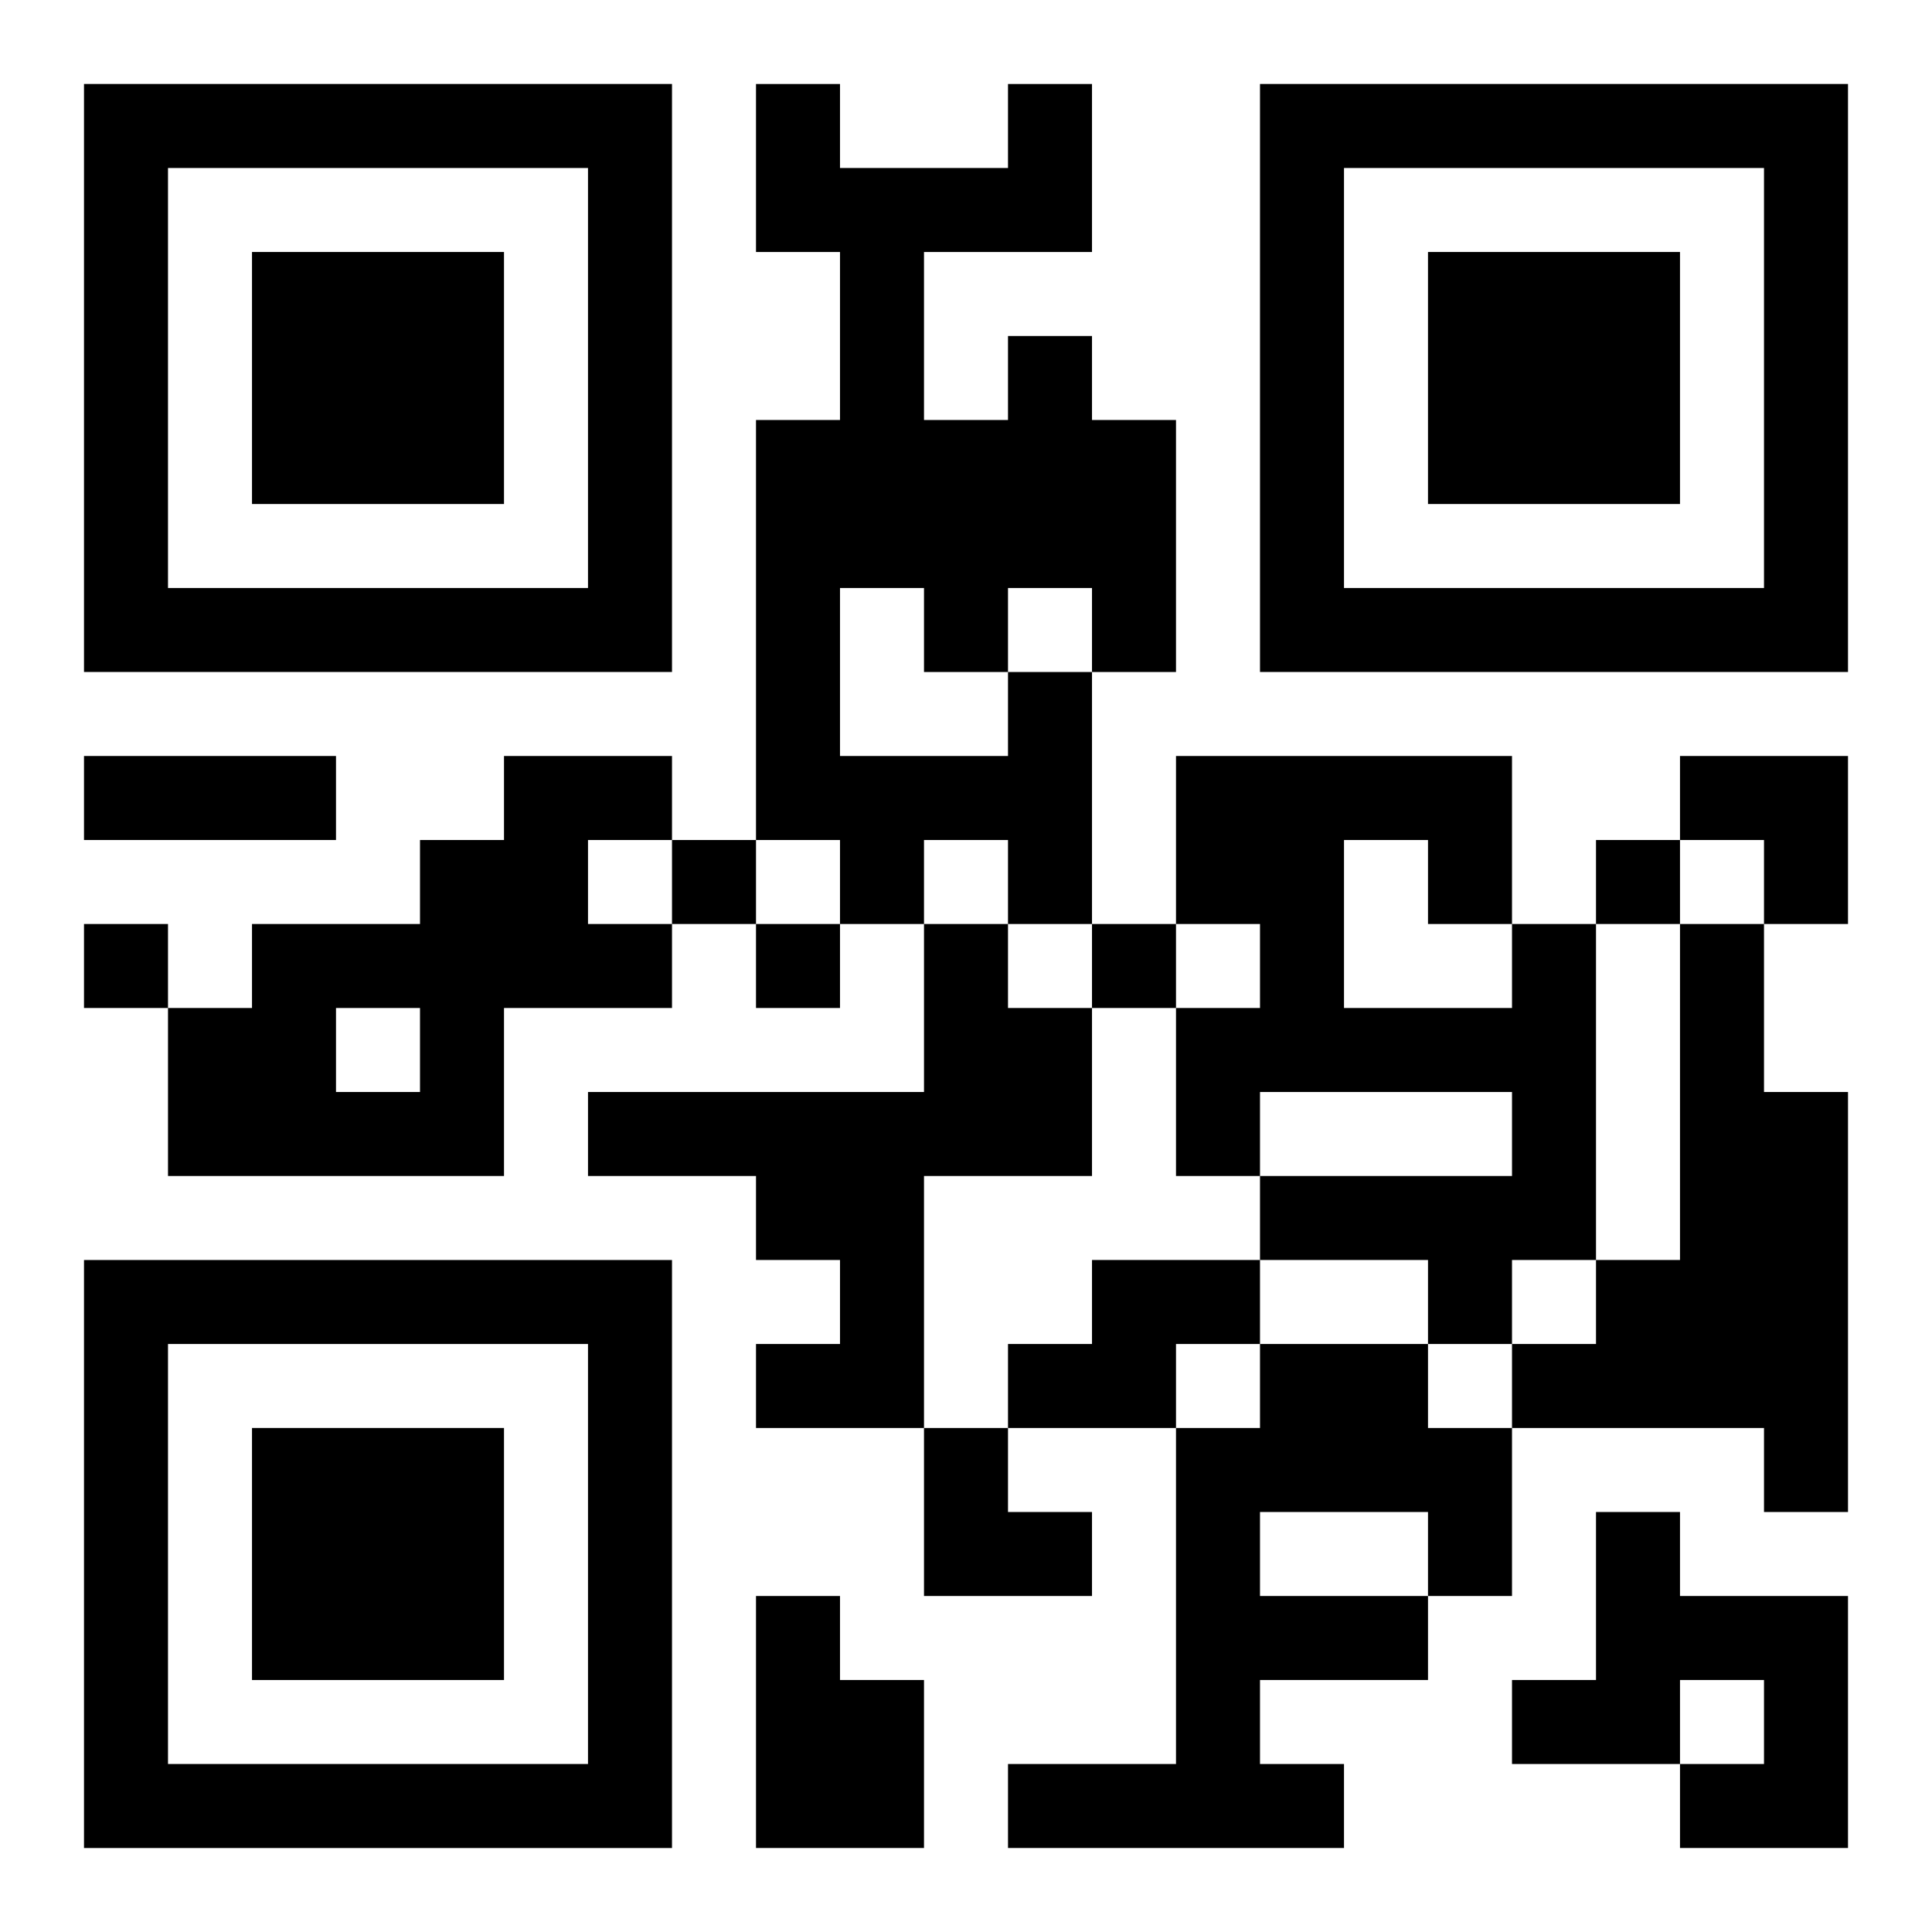 <?xml version="1.0" encoding="UTF-8"?>
<svg width="250" height="250" baseProfile="full" version="1.1" viewBox="-1 -1 23 23" xmlns="http://www.w3.org/2000/svg" xmlns:xlink="http://www.w3.org/1999/xlink"><symbol id="a"><path d="m0 7v7h7v-7h-7zm1 1h5v5h-5v-5zm1 1v3h3v-3h-3z"/></symbol><use y="-7" xlink:href="#a"/><use y="7" xlink:href="#a"/><use x="14" y="-7" xlink:href="#a"/><path d="m11 7h1v3h-1v-1h-1v1h-1v-1h-1v-5h1v-2h-1v-2h1v1h2v-1h1v2h-2v2h1v-1h1v1h1v3h-1v-1h-1v1m-2-1v2h2v-1h-1v-1h-1m-4 2h2v1h-1v1h1v1h-2v2h-4v-2h1v-1h2v-1h1v-1m-2 3v1h1v-1h-1m7-1h1v1h1v2h-2v3h-2v-1h1v-1h-1v-1h-2v-1h4v-2m7 0h1v4h-1v1h-1v-1h-2v-1h3v-1h-3v1h-1v-2h1v-1h-1v-2h4v2m-2-1v2h2v-1h-1v-1h-1m4 1h1v2h1v5h-1v-1h-3v-1h1v-1h1v-4m-7 4h2v1h-1v1h-2v-1h1v-1m2 1h2v1h1v2h-1v1h-2v1h1v1h-4v-1h2v-4h1v-1m0 2v1h2v-1h-2m4 0h1v1h2v3h-2v-1h1v-1h-1v1h-2v-1h1v-2m-10 1h1v1h1v2h-2v-3m-1-9v1h1v-1h-1m11 0v1h1v-1h-1m-18 1v1h1v-1h-1m8 0v1h1v-1h-1m4 0v1h1v-1h-1m-12-2h3v1h-3v-1m19 0h2v2h-1v-1h-1zm-9 8h1v1h1v1h-2z"/></svg>
